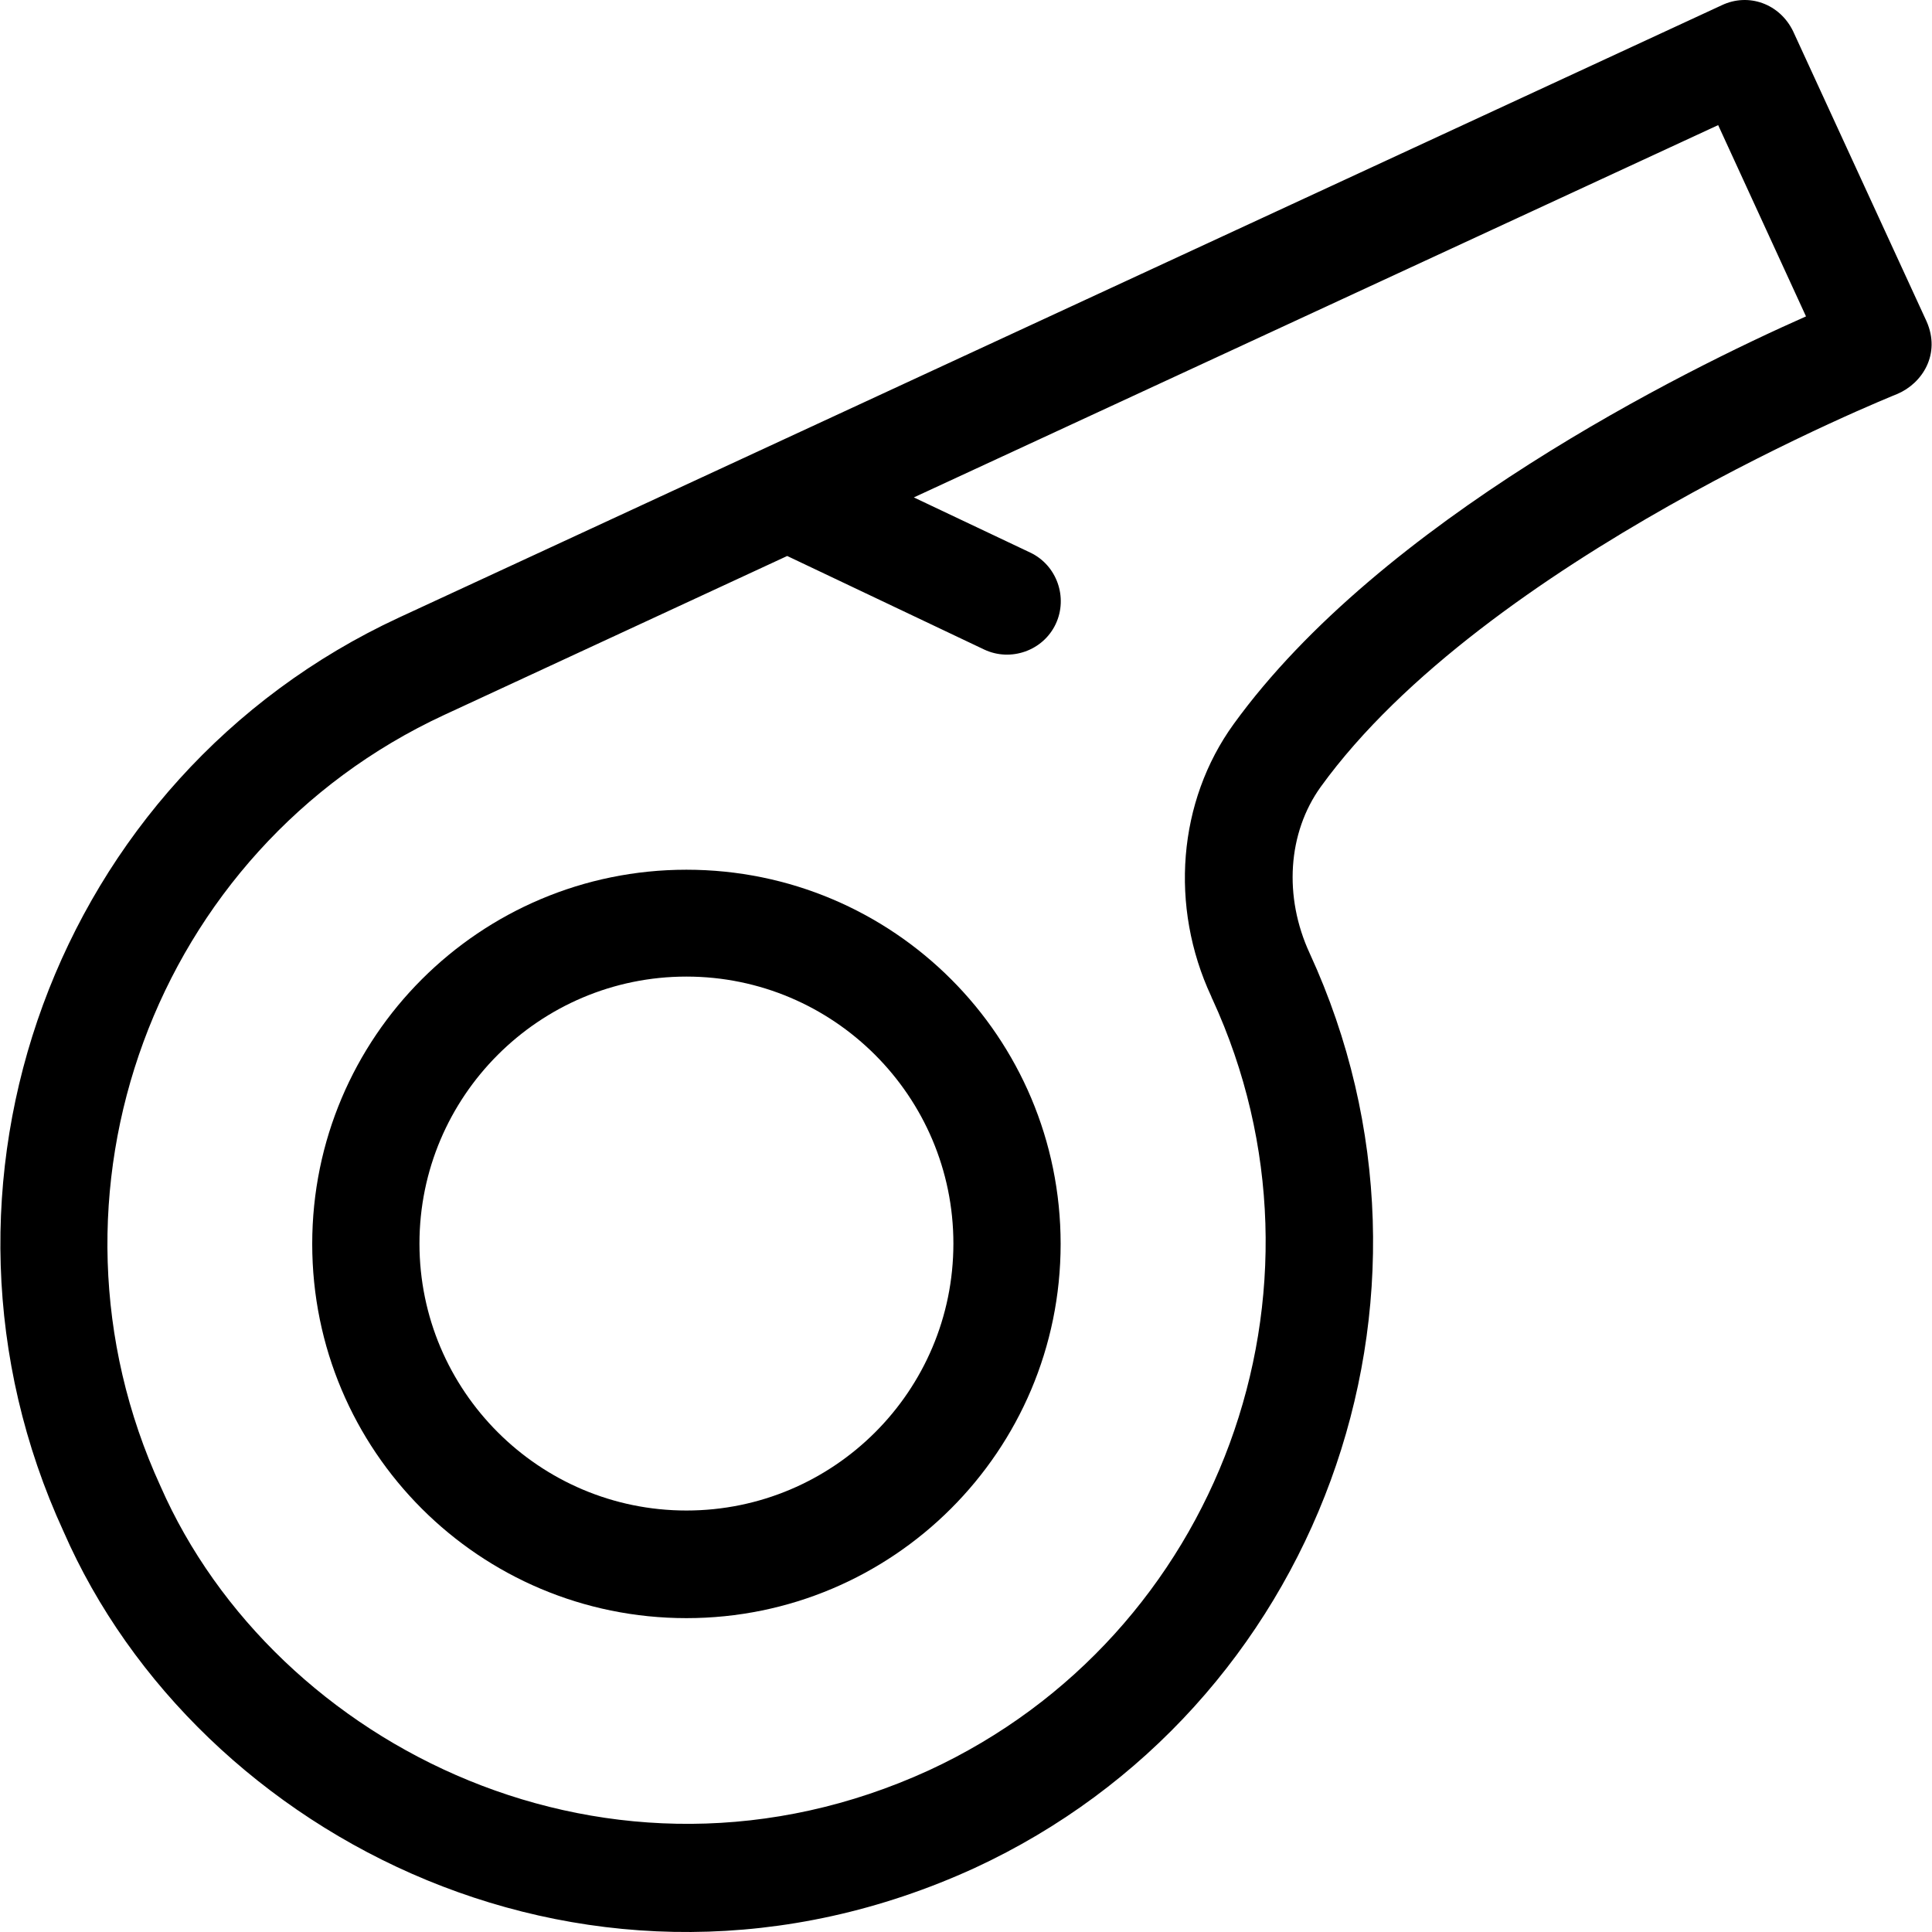<?xml version="1.0" encoding="iso-8859-1"?>
<!-- Uploaded to: SVG Repo, www.svgrepo.com, Generator: SVG Repo Mixer Tools -->
<svg fill="#000000" height="800px" width="800px" version="1.1" id="Layer_1" xmlns="http://www.w3.org/2000/svg" xmlns:xlink="http://www.w3.org/1999/xlink" 
	 viewBox="0 0 508.031 508.031" xml:space="preserve">
<g>
	<g>
		<path d="M506.6,84.499l-35.1-76.3c-3.5-7.2-11.7-10.2-18.8-6.8l-347.8,161c-90.3,41.9-129.9,149.6-88.2,240.3
			c35.3,80.9,139.8,134.2,239.6,88.5c90.3-41.8,129.9-149.6,88.1-240.5c-6.9-14.9-5.8-31.7,2.9-43.8
			c43.3-59.9,150.6-102.9,151.6-103.3C505.5,100.799,510.4,93.099,506.6,84.499z M324.4,190.399c-14.7,20.3-16.9,48-5.9,71.6
			c0.1,0.2,0.2,0.6,0.3,0.7c35.2,76.5,1.8,167.5-74.5,202.8c-83.3,38.2-172-6.1-202.1-74.7c-35.1-76.5-1.7-167.4,74.6-202.8
			l90.2-41.8l51.8,24.6c7,3.3,15.5,0.3,18.8-6.7s0.3-15.5-6.7-18.8l-30.6-14.5l211.5-97.9l23.1,50.3
			C442.8,97.399,363.2,136.799,324.4,190.399z"/>
	</g>
</g>
<g>
	<g>
		<path d="M180.5,228.699c-54.3,0-98.4,44-98.4,98.4c0,54.4,44,98.4,98.4,98.4c54.3,0,98.4-44,98.4-98.4
			C278.9,272.699,234.9,228.699,180.5,228.699z M180.5,397.199c-38.7,0-70.2-31.5-70.2-70.2s31.5-70.2,70.2-70.2
			s70.2,31.5,70.2,70.2C250.7,365.799,219.2,397.199,180.5,397.199z"/>
	</g>
</g>
</svg>